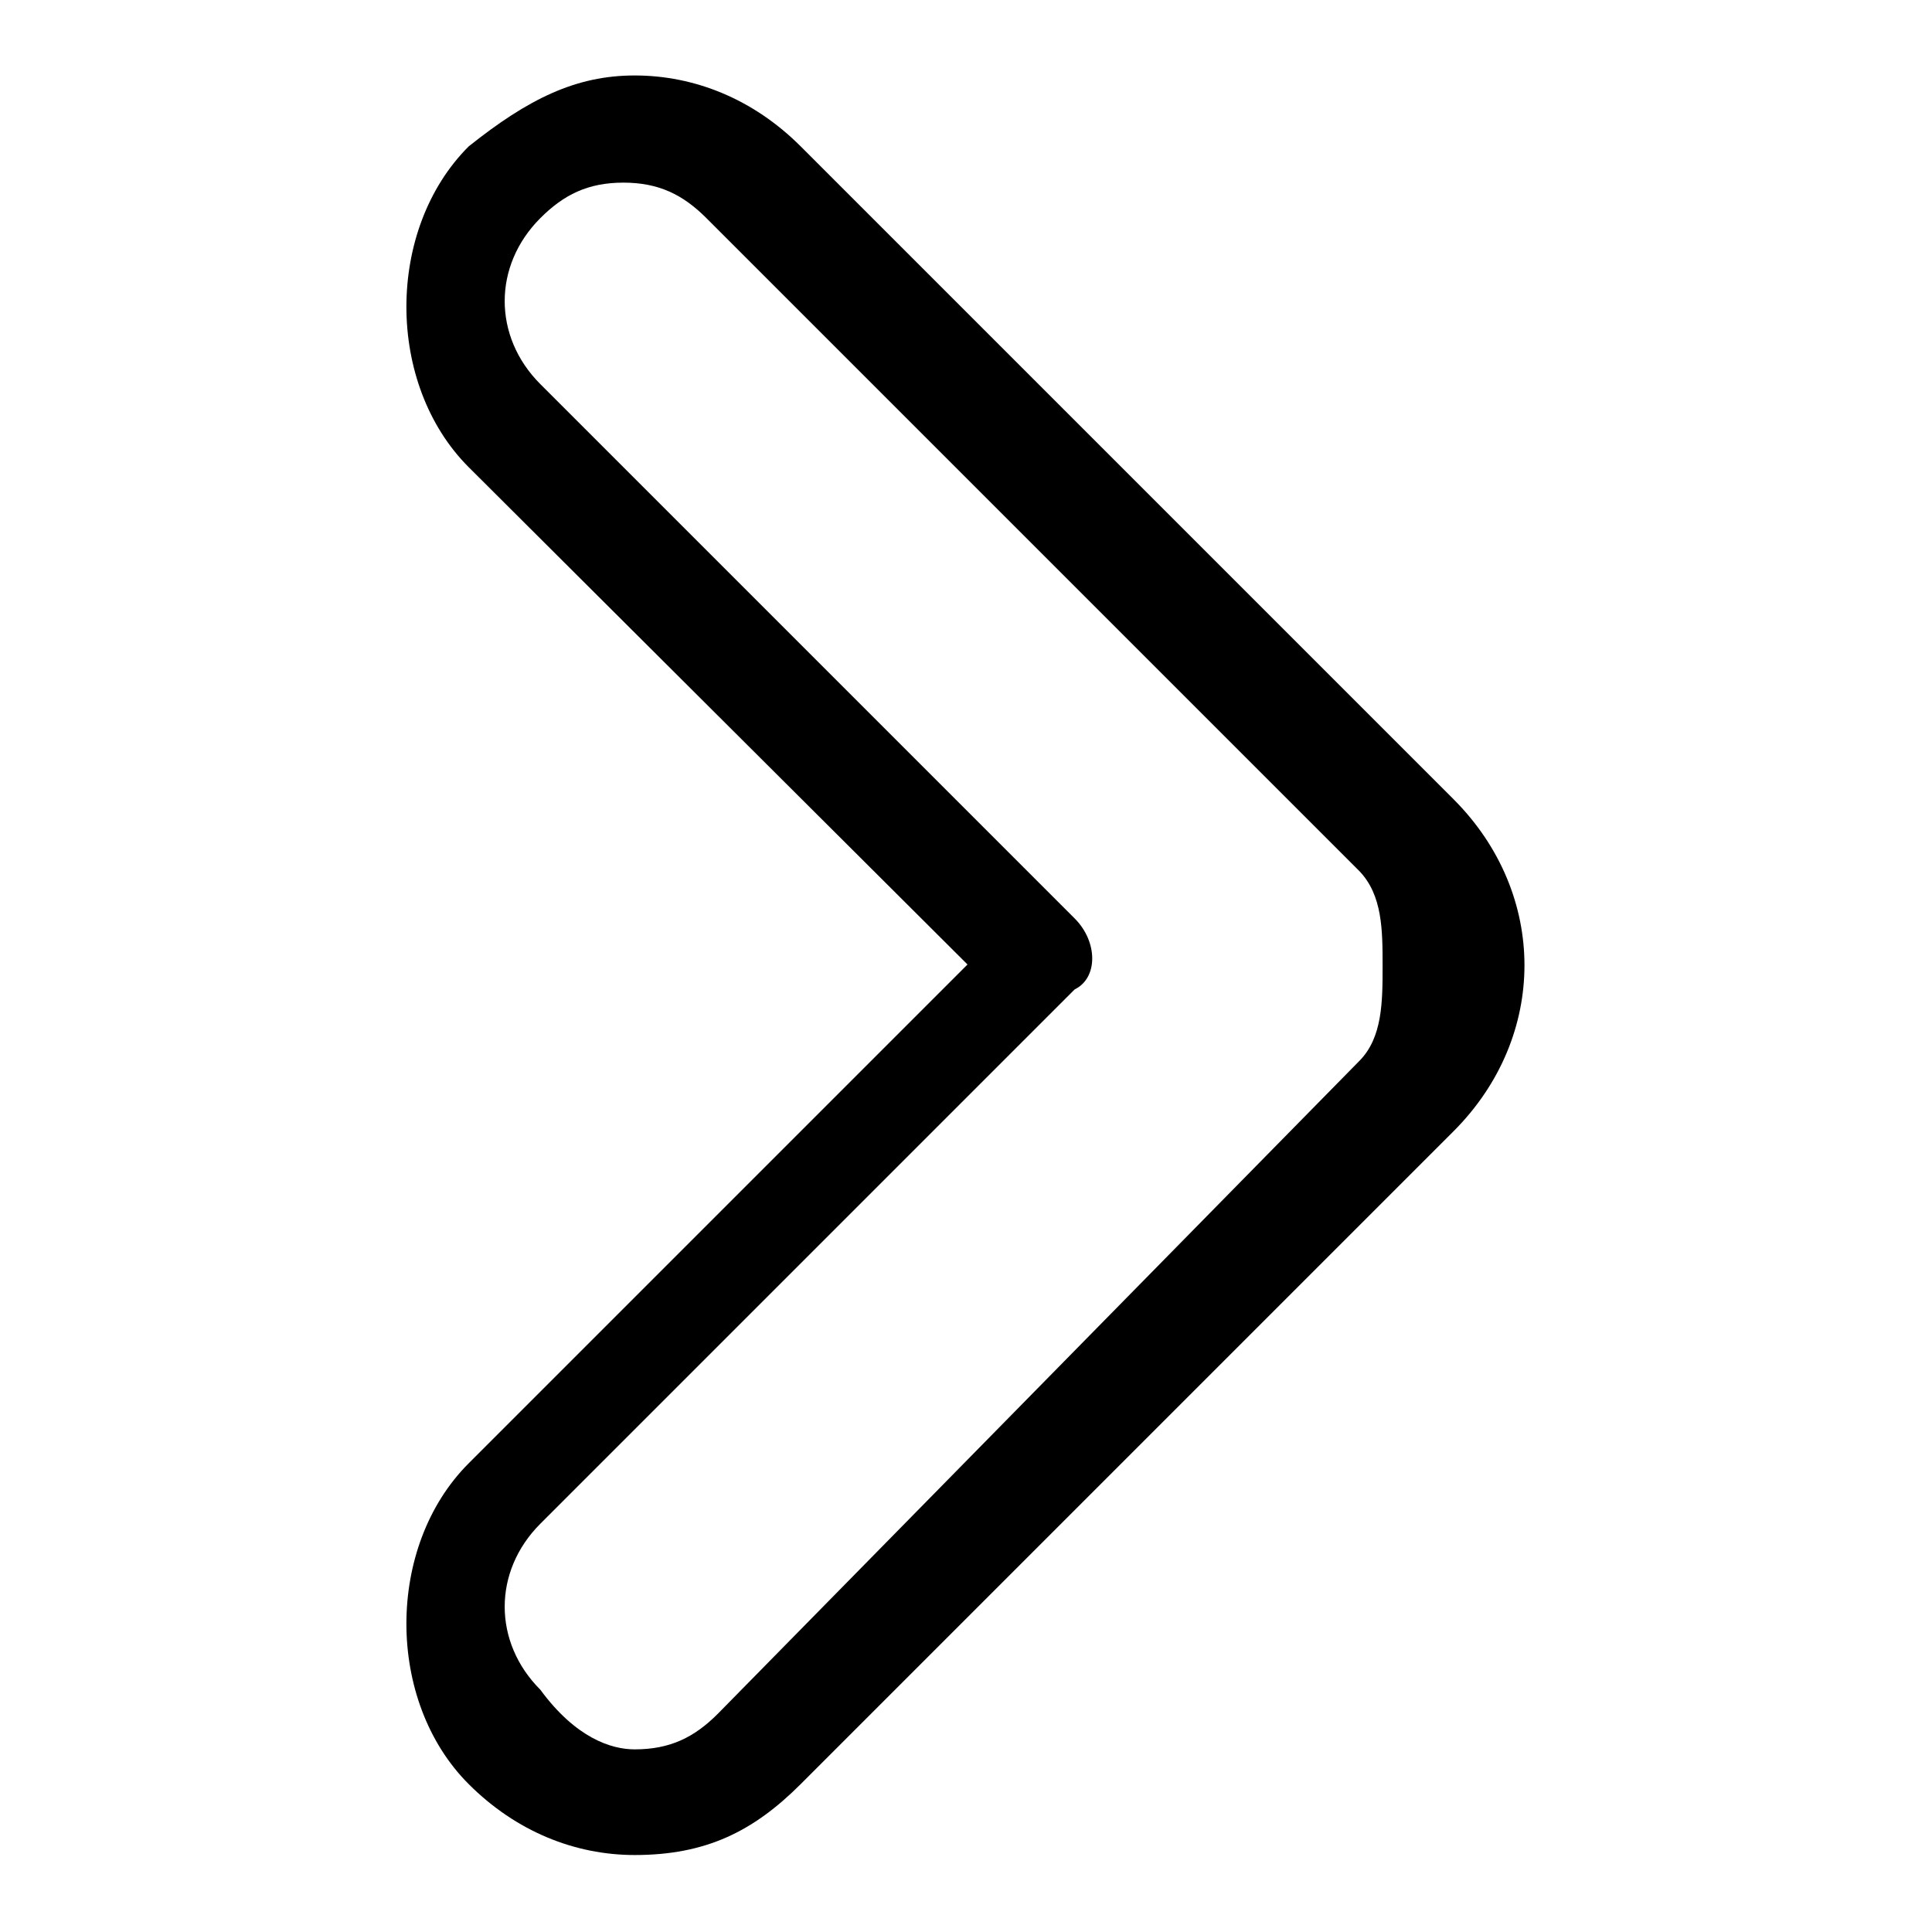 <?xml version="1.0" encoding="utf-8"?>
<!-- Svg Vector Icons : http://www.onlinewebfonts.com/icon -->
<!DOCTYPE svg PUBLIC "-//W3C//DTD SVG 1.1//EN" "http://www.w3.org/Graphics/SVG/1.1/DTD/svg11.dtd">
<svg version="1.1" xmlns="http://www.w3.org/2000/svg" xmlns:xlink="http://www.w3.org/1999/xlink" x="0px" y="0px" viewBox="0 0 256 256" enable-background="new 0 0 256 256" xml:space="preserve">
<g> <path fill="#000000" d="M84.1,10c7.9,0,15.7,3.1,22,9.4l86.5,86.5c6.3,6.3,9.4,14.2,9.4,22s-3.1,15.7-9.4,22l-86.5,86.5 c-6.3,6.3-12.6,9.4-22,9.4c-7.9,0-15.7-3.1-22-9.4c-11-11-11-31.5,0-42.5l66.1-66.1L62.1,61.9c-11-11-11-31.5,0-42.5 C70,13.1,76.3,10,84.1,10z M84.1,231.8c4.7,0,7.9-1.6,11-4.7l85-86.5c3.1-3.1,3.1-7.9,3.1-12.6s0-9.4-3.1-12.6L93.6,28.9 c-3.1-3.1-6.3-4.7-11-4.7c-4.7,0-7.9,1.6-11,4.7c-6.3,6.3-6.3,15.7,0,22l70.8,70.8c3.1,3.1,3.1,7.9,0,9.4l-70.8,70.8 c-6.3,6.3-6.3,15.7,0,22C76.3,230.3,81,231.8,84.1,231.8L84.1,231.8z"/></g>
</svg>